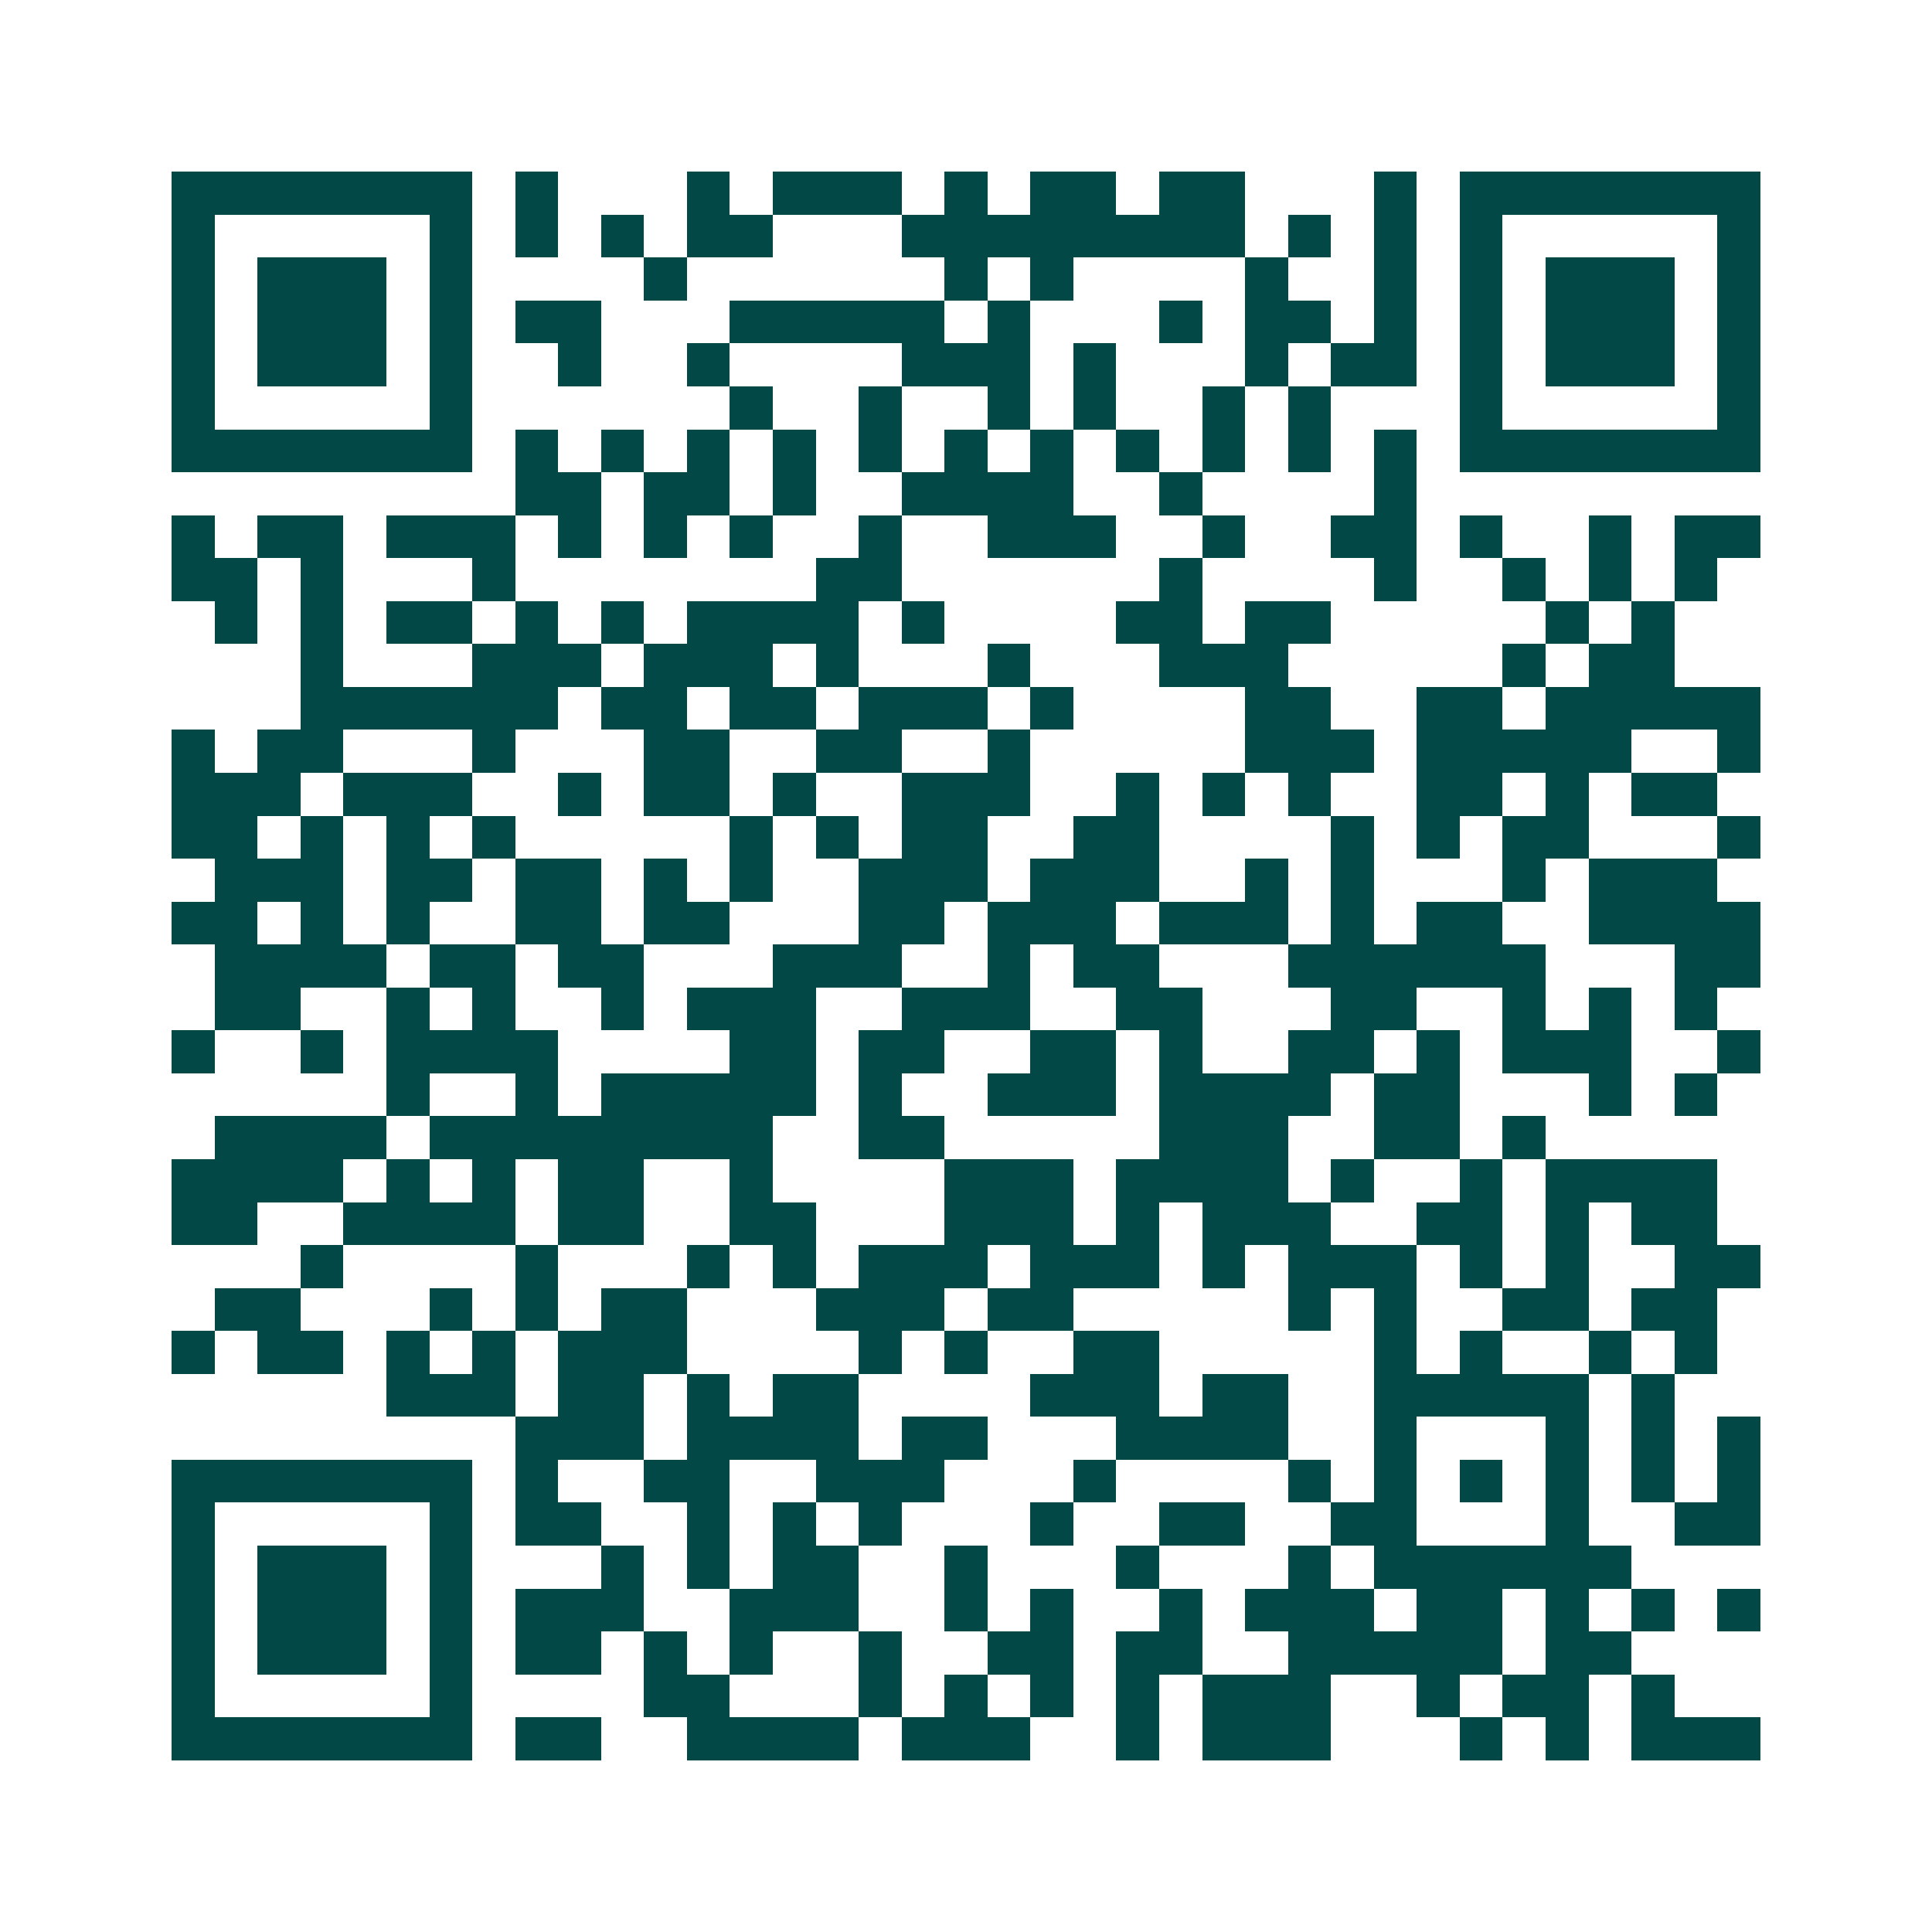 <svg xmlns="http://www.w3.org/2000/svg" width="200" height="200" viewBox="0 0 45 45" shape-rendering="crispEdges"><path fill="#ffffff" d="M0 0h45v45H0z"/><path stroke="#014847" d="M4 4.5h7m1 0h1m3 0h1m1 0h3m1 0h1m1 0h2m1 0h2m3 0h1m1 0h7M4 5.5h1m5 0h1m1 0h1m1 0h1m1 0h2m3 0h8m1 0h1m1 0h1m1 0h1m5 0h1M4 6.5h1m1 0h3m1 0h1m4 0h1m6 0h1m1 0h1m4 0h1m2 0h1m1 0h1m1 0h3m1 0h1M4 7.5h1m1 0h3m1 0h1m1 0h2m3 0h5m1 0h1m3 0h1m1 0h2m1 0h1m1 0h1m1 0h3m1 0h1M4 8.5h1m1 0h3m1 0h1m2 0h1m2 0h1m4 0h3m1 0h1m3 0h1m1 0h2m1 0h1m1 0h3m1 0h1M4 9.5h1m5 0h1m6 0h1m2 0h1m2 0h1m1 0h1m2 0h1m1 0h1m3 0h1m5 0h1M4 10.5h7m1 0h1m1 0h1m1 0h1m1 0h1m1 0h1m1 0h1m1 0h1m1 0h1m1 0h1m1 0h1m1 0h1m1 0h7M12 11.5h2m1 0h2m1 0h1m2 0h4m2 0h1m4 0h1M4 12.5h1m1 0h2m1 0h3m1 0h1m1 0h1m1 0h1m2 0h1m2 0h3m2 0h1m2 0h2m1 0h1m2 0h1m1 0h2M4 13.5h2m1 0h1m3 0h1m7 0h2m6 0h1m4 0h1m2 0h1m1 0h1m1 0h1M5 14.5h1m1 0h1m1 0h2m1 0h1m1 0h1m1 0h4m1 0h1m4 0h2m1 0h2m5 0h1m1 0h1M7 15.5h1m3 0h3m1 0h3m1 0h1m3 0h1m3 0h3m5 0h1m1 0h2M7 16.5h6m1 0h2m1 0h2m1 0h3m1 0h1m4 0h2m2 0h2m1 0h5M4 17.5h1m1 0h2m3 0h1m3 0h2m2 0h2m2 0h1m5 0h3m1 0h5m2 0h1M4 18.5h3m1 0h3m2 0h1m1 0h2m1 0h1m2 0h3m2 0h1m1 0h1m1 0h1m2 0h2m1 0h1m1 0h2M4 19.5h2m1 0h1m1 0h1m1 0h1m5 0h1m1 0h1m1 0h2m2 0h2m4 0h1m1 0h1m1 0h2m3 0h1M5 20.5h3m1 0h2m1 0h2m1 0h1m1 0h1m2 0h3m1 0h3m2 0h1m1 0h1m3 0h1m1 0h3M4 21.5h2m1 0h1m1 0h1m2 0h2m1 0h2m3 0h2m1 0h3m1 0h3m1 0h1m1 0h2m2 0h4M5 22.5h4m1 0h2m1 0h2m3 0h3m2 0h1m1 0h2m3 0h6m3 0h2M5 23.5h2m2 0h1m1 0h1m2 0h1m1 0h3m2 0h3m2 0h2m3 0h2m2 0h1m1 0h1m1 0h1M4 24.5h1m2 0h1m1 0h4m4 0h2m1 0h2m2 0h2m1 0h1m2 0h2m1 0h1m1 0h3m2 0h1M9 25.5h1m2 0h1m1 0h5m1 0h1m2 0h3m1 0h4m1 0h2m3 0h1m1 0h1M5 26.5h4m1 0h8m2 0h2m5 0h3m2 0h2m1 0h1M4 27.5h4m1 0h1m1 0h1m1 0h2m2 0h1m4 0h3m1 0h4m1 0h1m2 0h1m1 0h4M4 28.5h2m2 0h4m1 0h2m2 0h2m3 0h3m1 0h1m1 0h3m2 0h2m1 0h1m1 0h2M7 29.5h1m4 0h1m3 0h1m1 0h1m1 0h3m1 0h3m1 0h1m1 0h3m1 0h1m1 0h1m2 0h2M5 30.5h2m3 0h1m1 0h1m1 0h2m3 0h3m1 0h2m5 0h1m1 0h1m2 0h2m1 0h2M4 31.5h1m1 0h2m1 0h1m1 0h1m1 0h3m4 0h1m1 0h1m2 0h2m5 0h1m1 0h1m2 0h1m1 0h1M9 32.5h3m1 0h2m1 0h1m1 0h2m4 0h3m1 0h2m2 0h5m1 0h1M12 33.5h3m1 0h4m1 0h2m3 0h4m2 0h1m3 0h1m1 0h1m1 0h1M4 34.5h7m1 0h1m2 0h2m2 0h3m3 0h1m4 0h1m1 0h1m1 0h1m1 0h1m1 0h1m1 0h1M4 35.5h1m5 0h1m1 0h2m2 0h1m1 0h1m1 0h1m3 0h1m2 0h2m2 0h2m3 0h1m2 0h2M4 36.5h1m1 0h3m1 0h1m3 0h1m1 0h1m1 0h2m2 0h1m3 0h1m3 0h1m1 0h6M4 37.5h1m1 0h3m1 0h1m1 0h3m2 0h3m2 0h1m1 0h1m2 0h1m1 0h3m1 0h2m1 0h1m1 0h1m1 0h1M4 38.5h1m1 0h3m1 0h1m1 0h2m1 0h1m1 0h1m2 0h1m2 0h2m1 0h2m2 0h5m1 0h2M4 39.5h1m5 0h1m4 0h2m3 0h1m1 0h1m1 0h1m1 0h1m1 0h3m2 0h1m1 0h2m1 0h1M4 40.5h7m1 0h2m2 0h4m1 0h3m2 0h1m1 0h3m3 0h1m1 0h1m1 0h3"/></svg>

